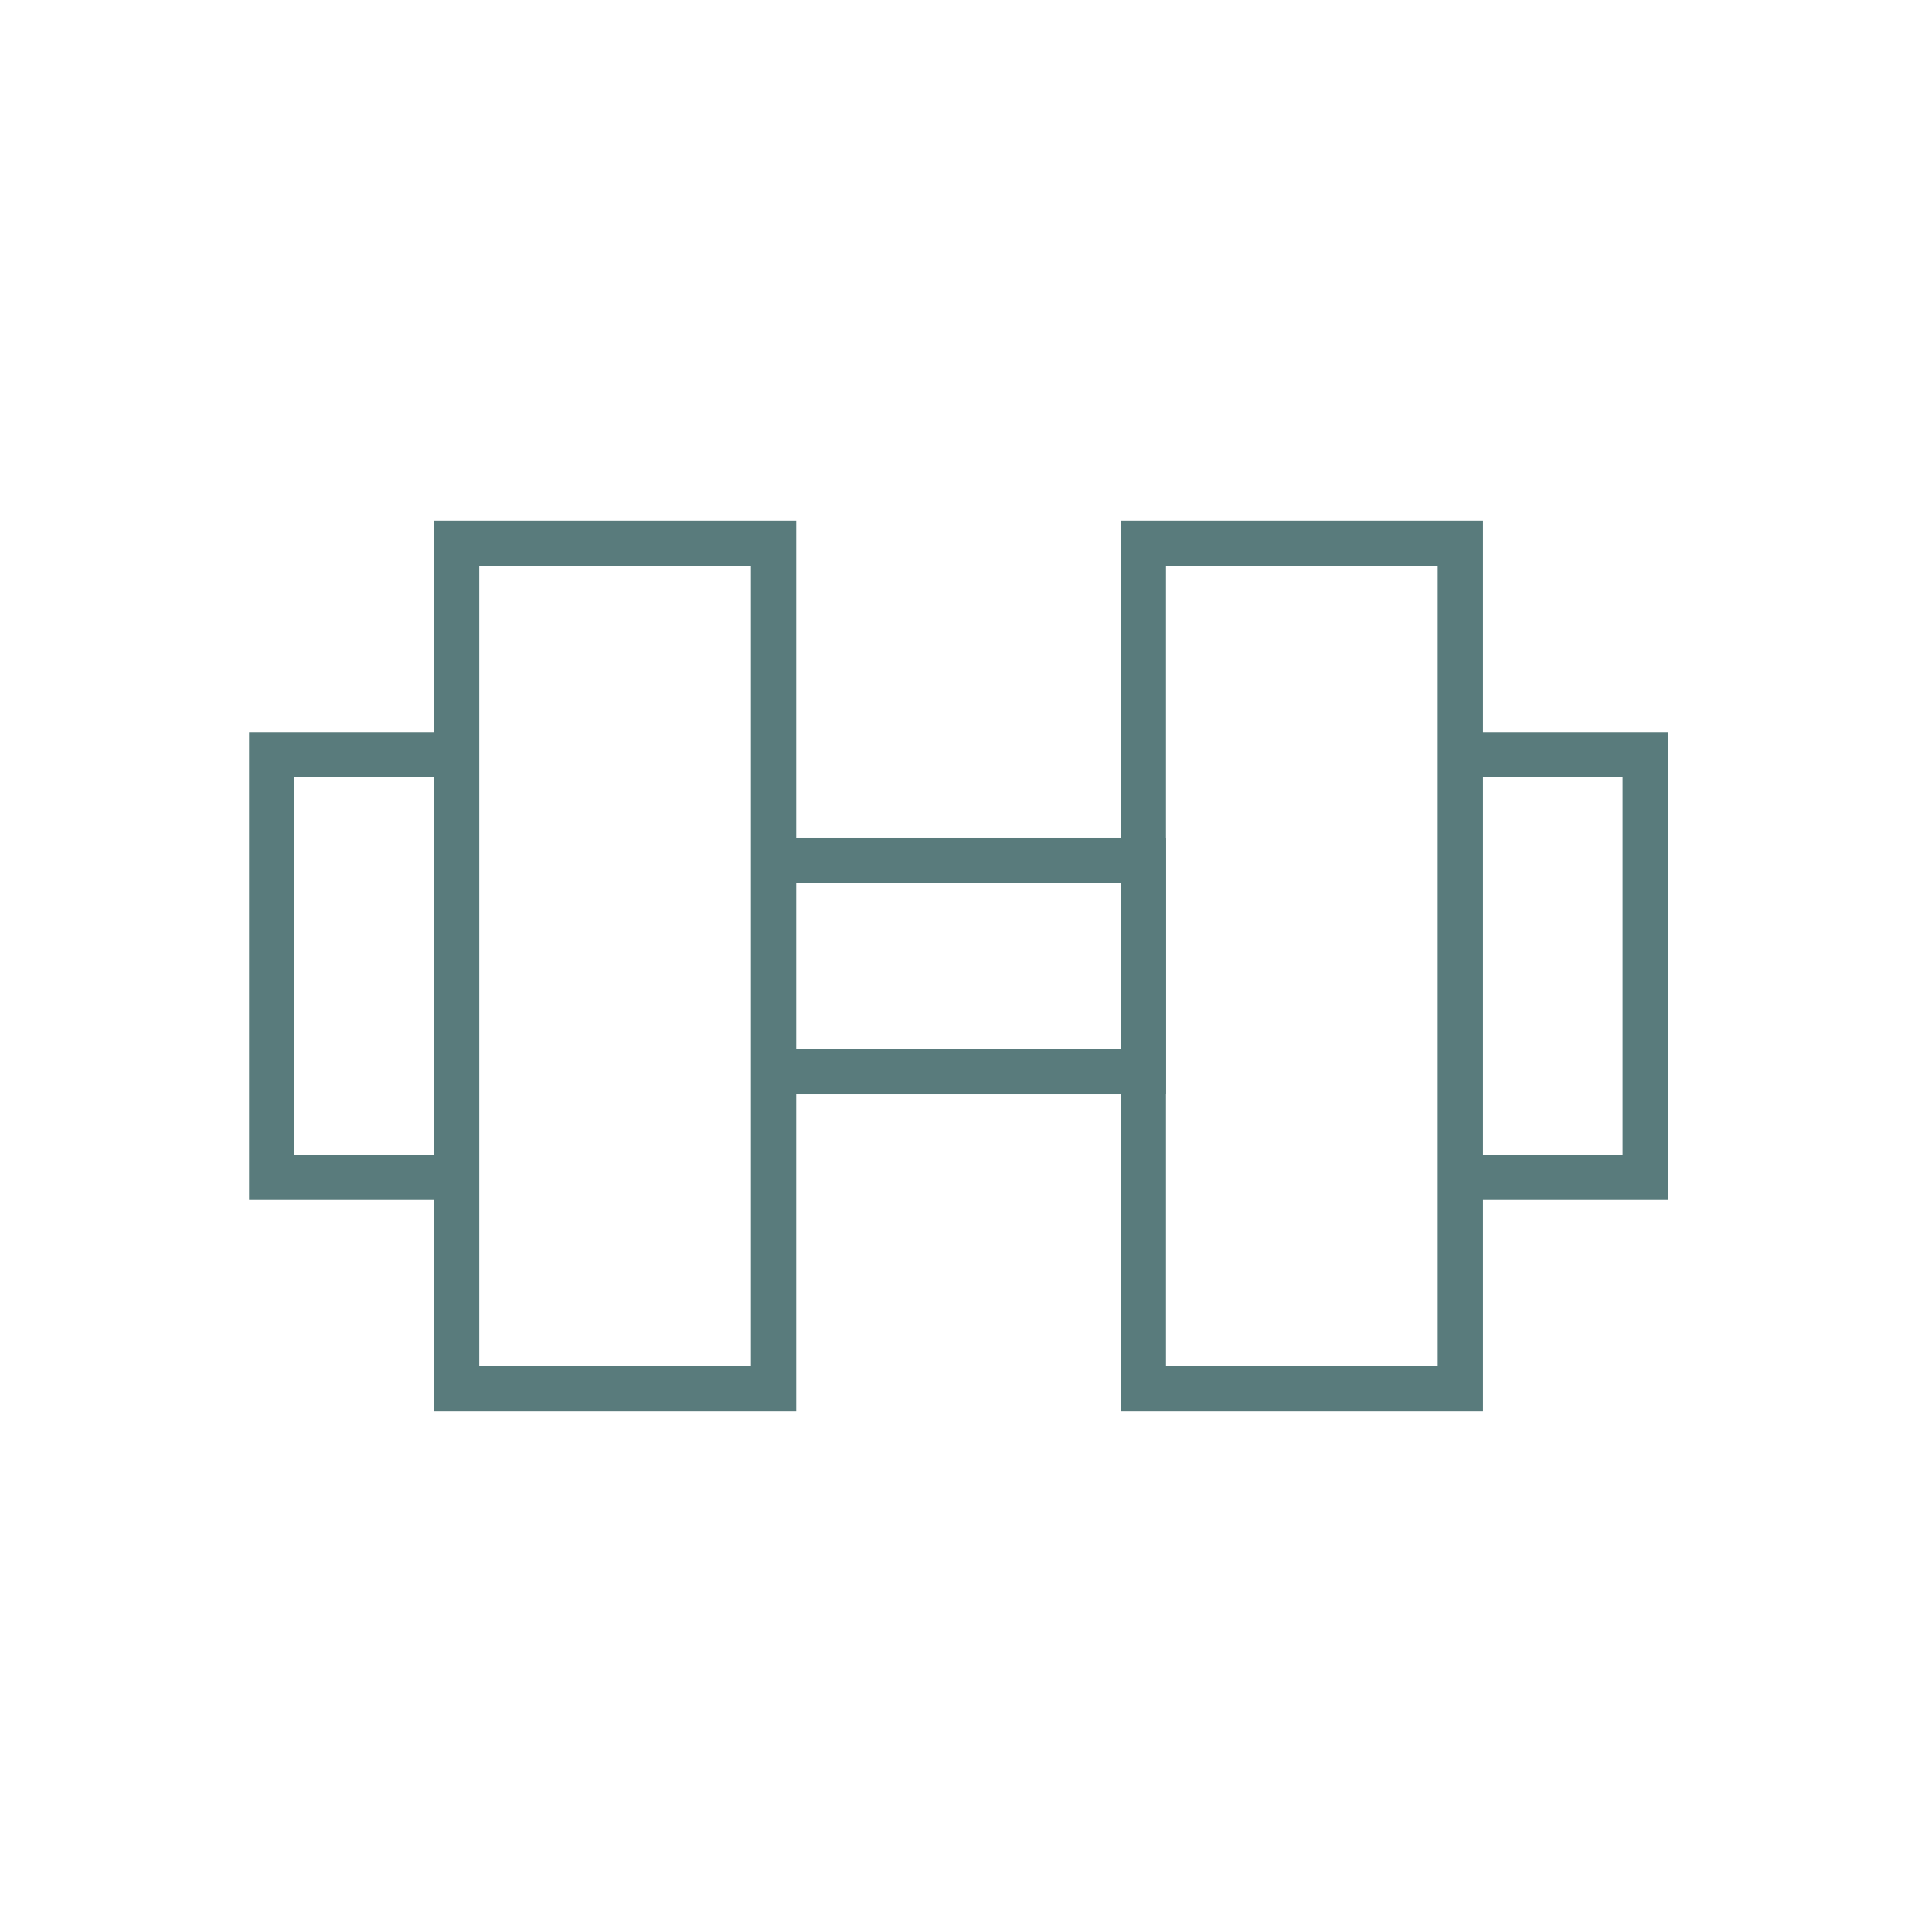<?xml version="1.0" encoding="UTF-8"?>
<svg xmlns="http://www.w3.org/2000/svg" width="94" height="94" viewBox="0 0 64 64" fill="none">
  <path d="M15.125 25V32V39M15.125 25V18H25.625V25V28.5M15.125 25H9V39H15.125M15.125 39V42.5V46H25.625V39M25.625 28.5V32V35.5M25.625 28.5H37.875V35.5H25.625M25.625 28.5V39M25.625 39V35.5" stroke="#597B7C" stroke-width="1.5"></path>
  <path d="M48.375 25V32V39M48.375 25V18H37.875V46H48.375V42.5V39M48.375 25H54.5V39H48.375" stroke="#597B7C" stroke-width="1.5"></path>
</svg>
